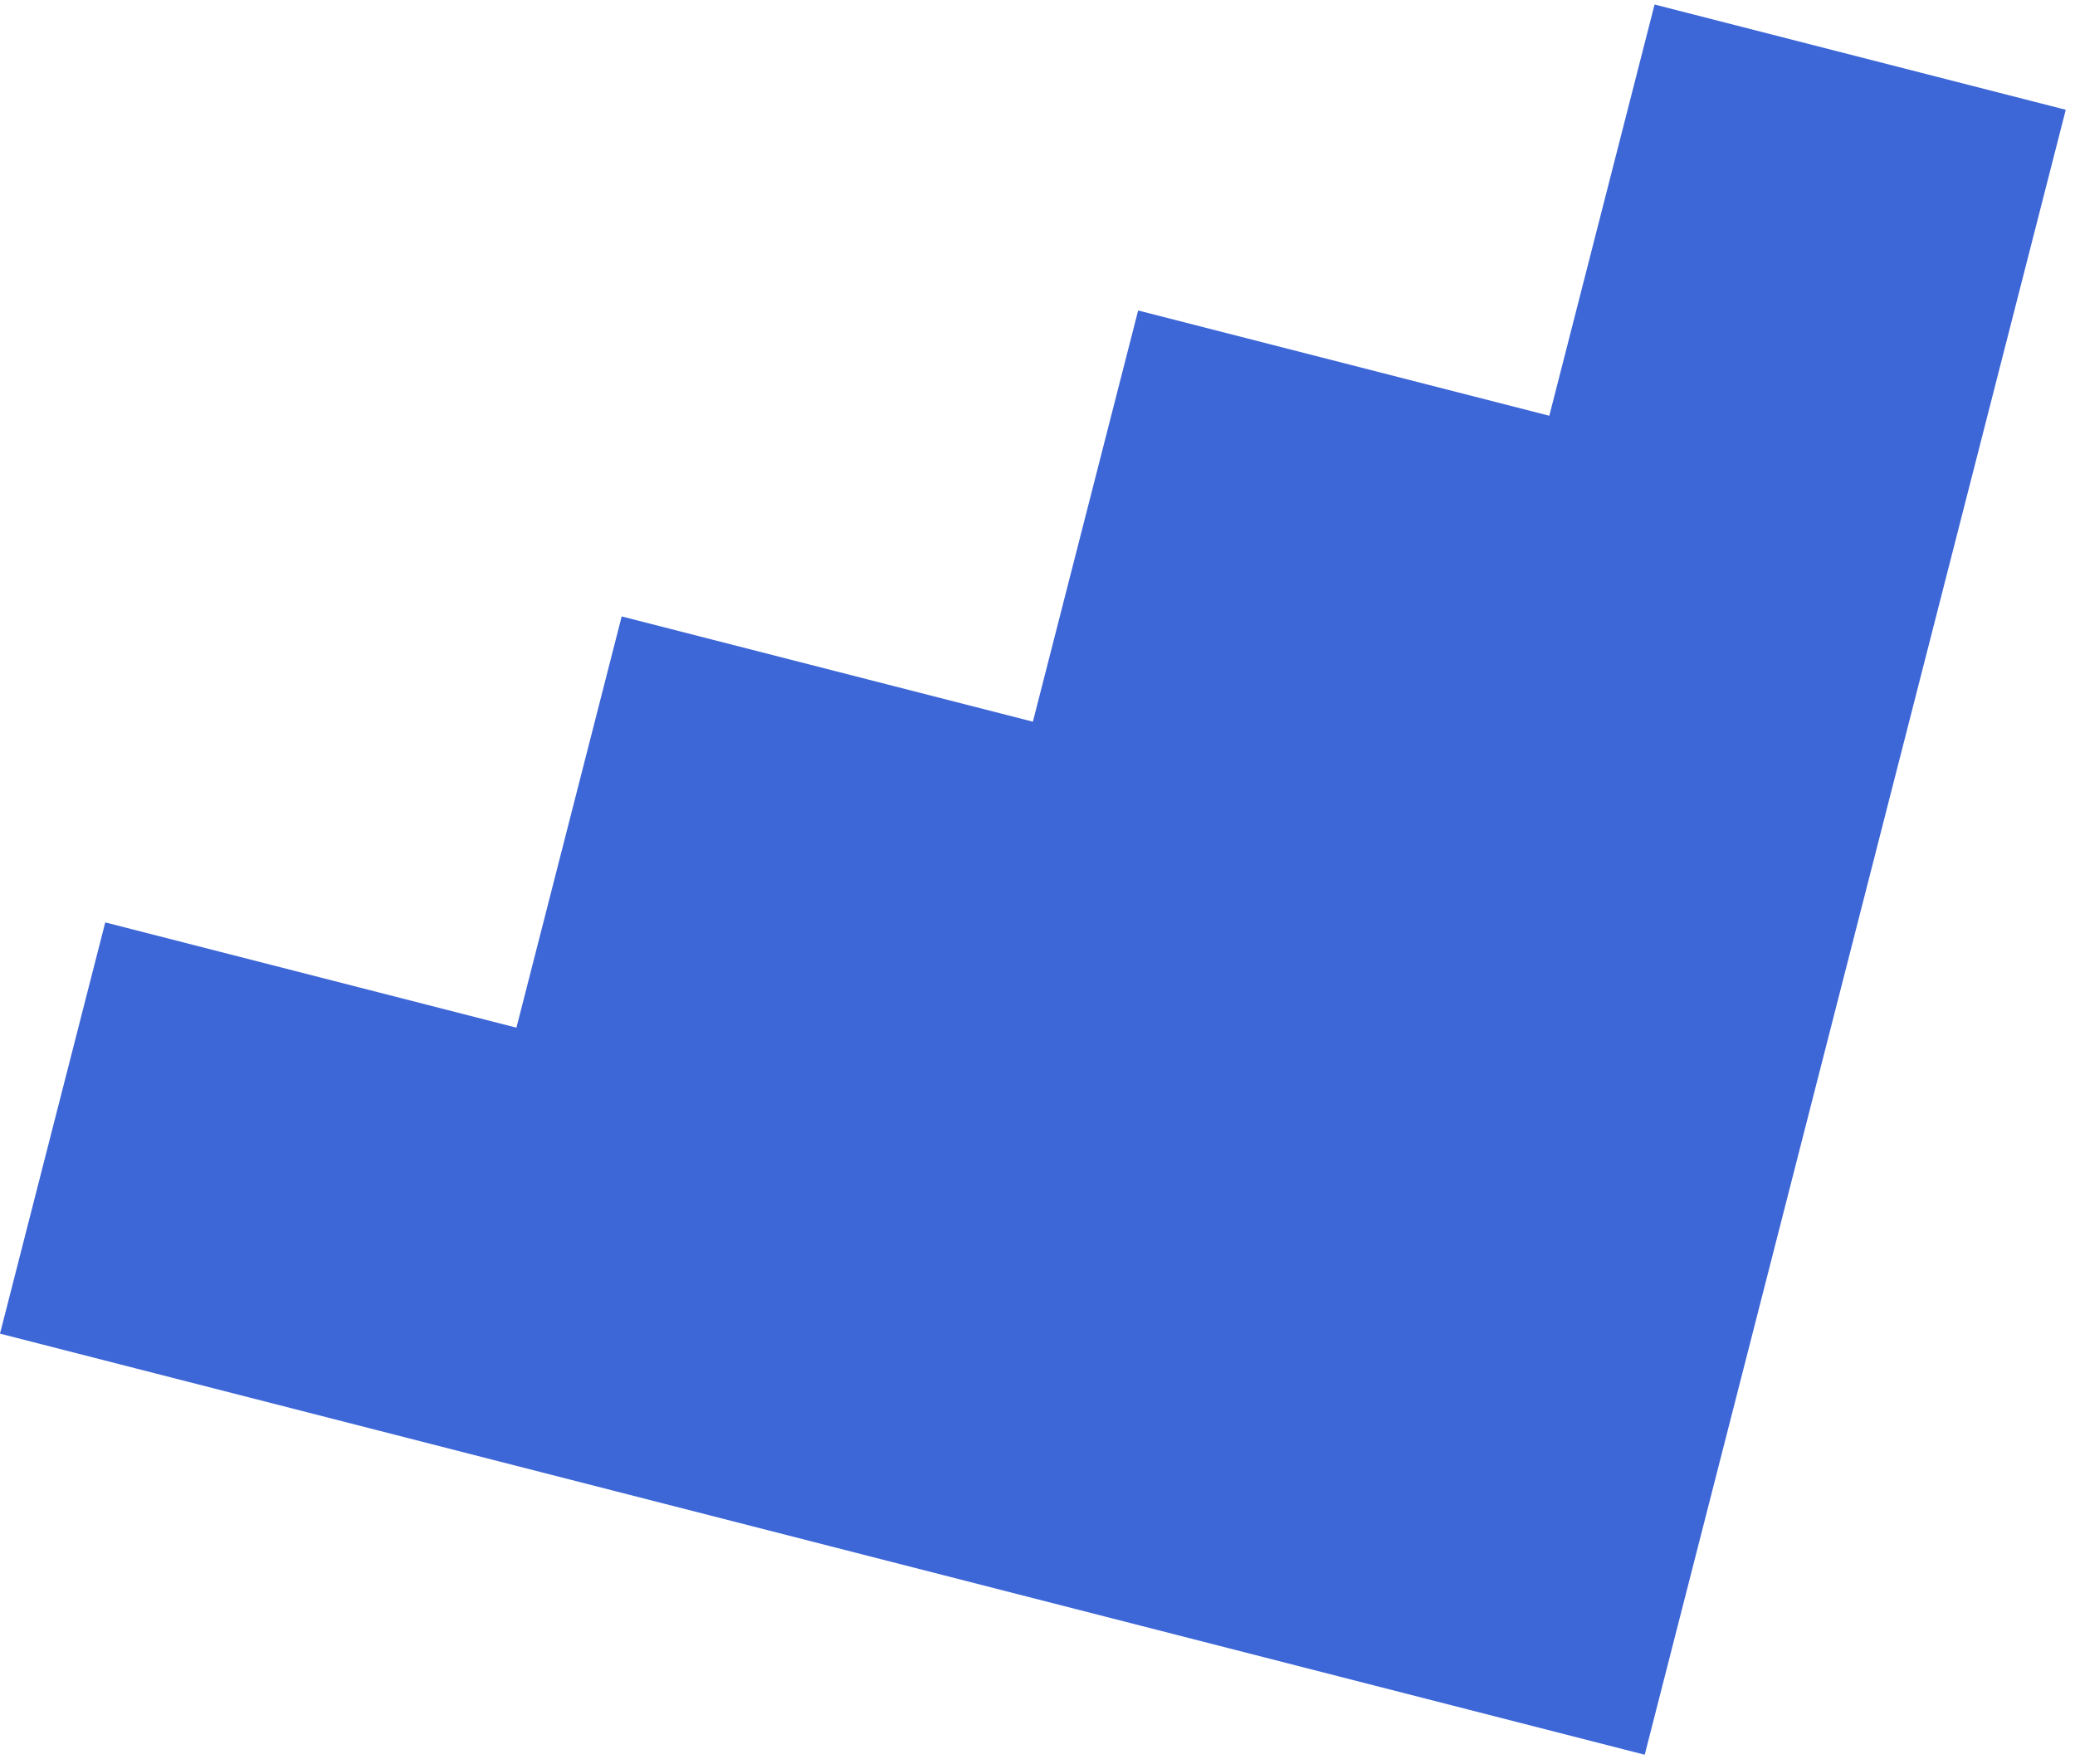 <?xml version="1.0" encoding="UTF-8"?> <svg xmlns="http://www.w3.org/2000/svg" width="120" height="102" viewBox="0 0 120 102" fill="none"><path d="M95.686 0.261L119.465 6.348L95.116 101.464L0 77.115L6.087 53.336L29.866 59.423L35.953 35.644L59.733 41.731L65.82 17.953L89.599 24.04L95.686 0.261Z" fill="#3D66D7"></path></svg> 